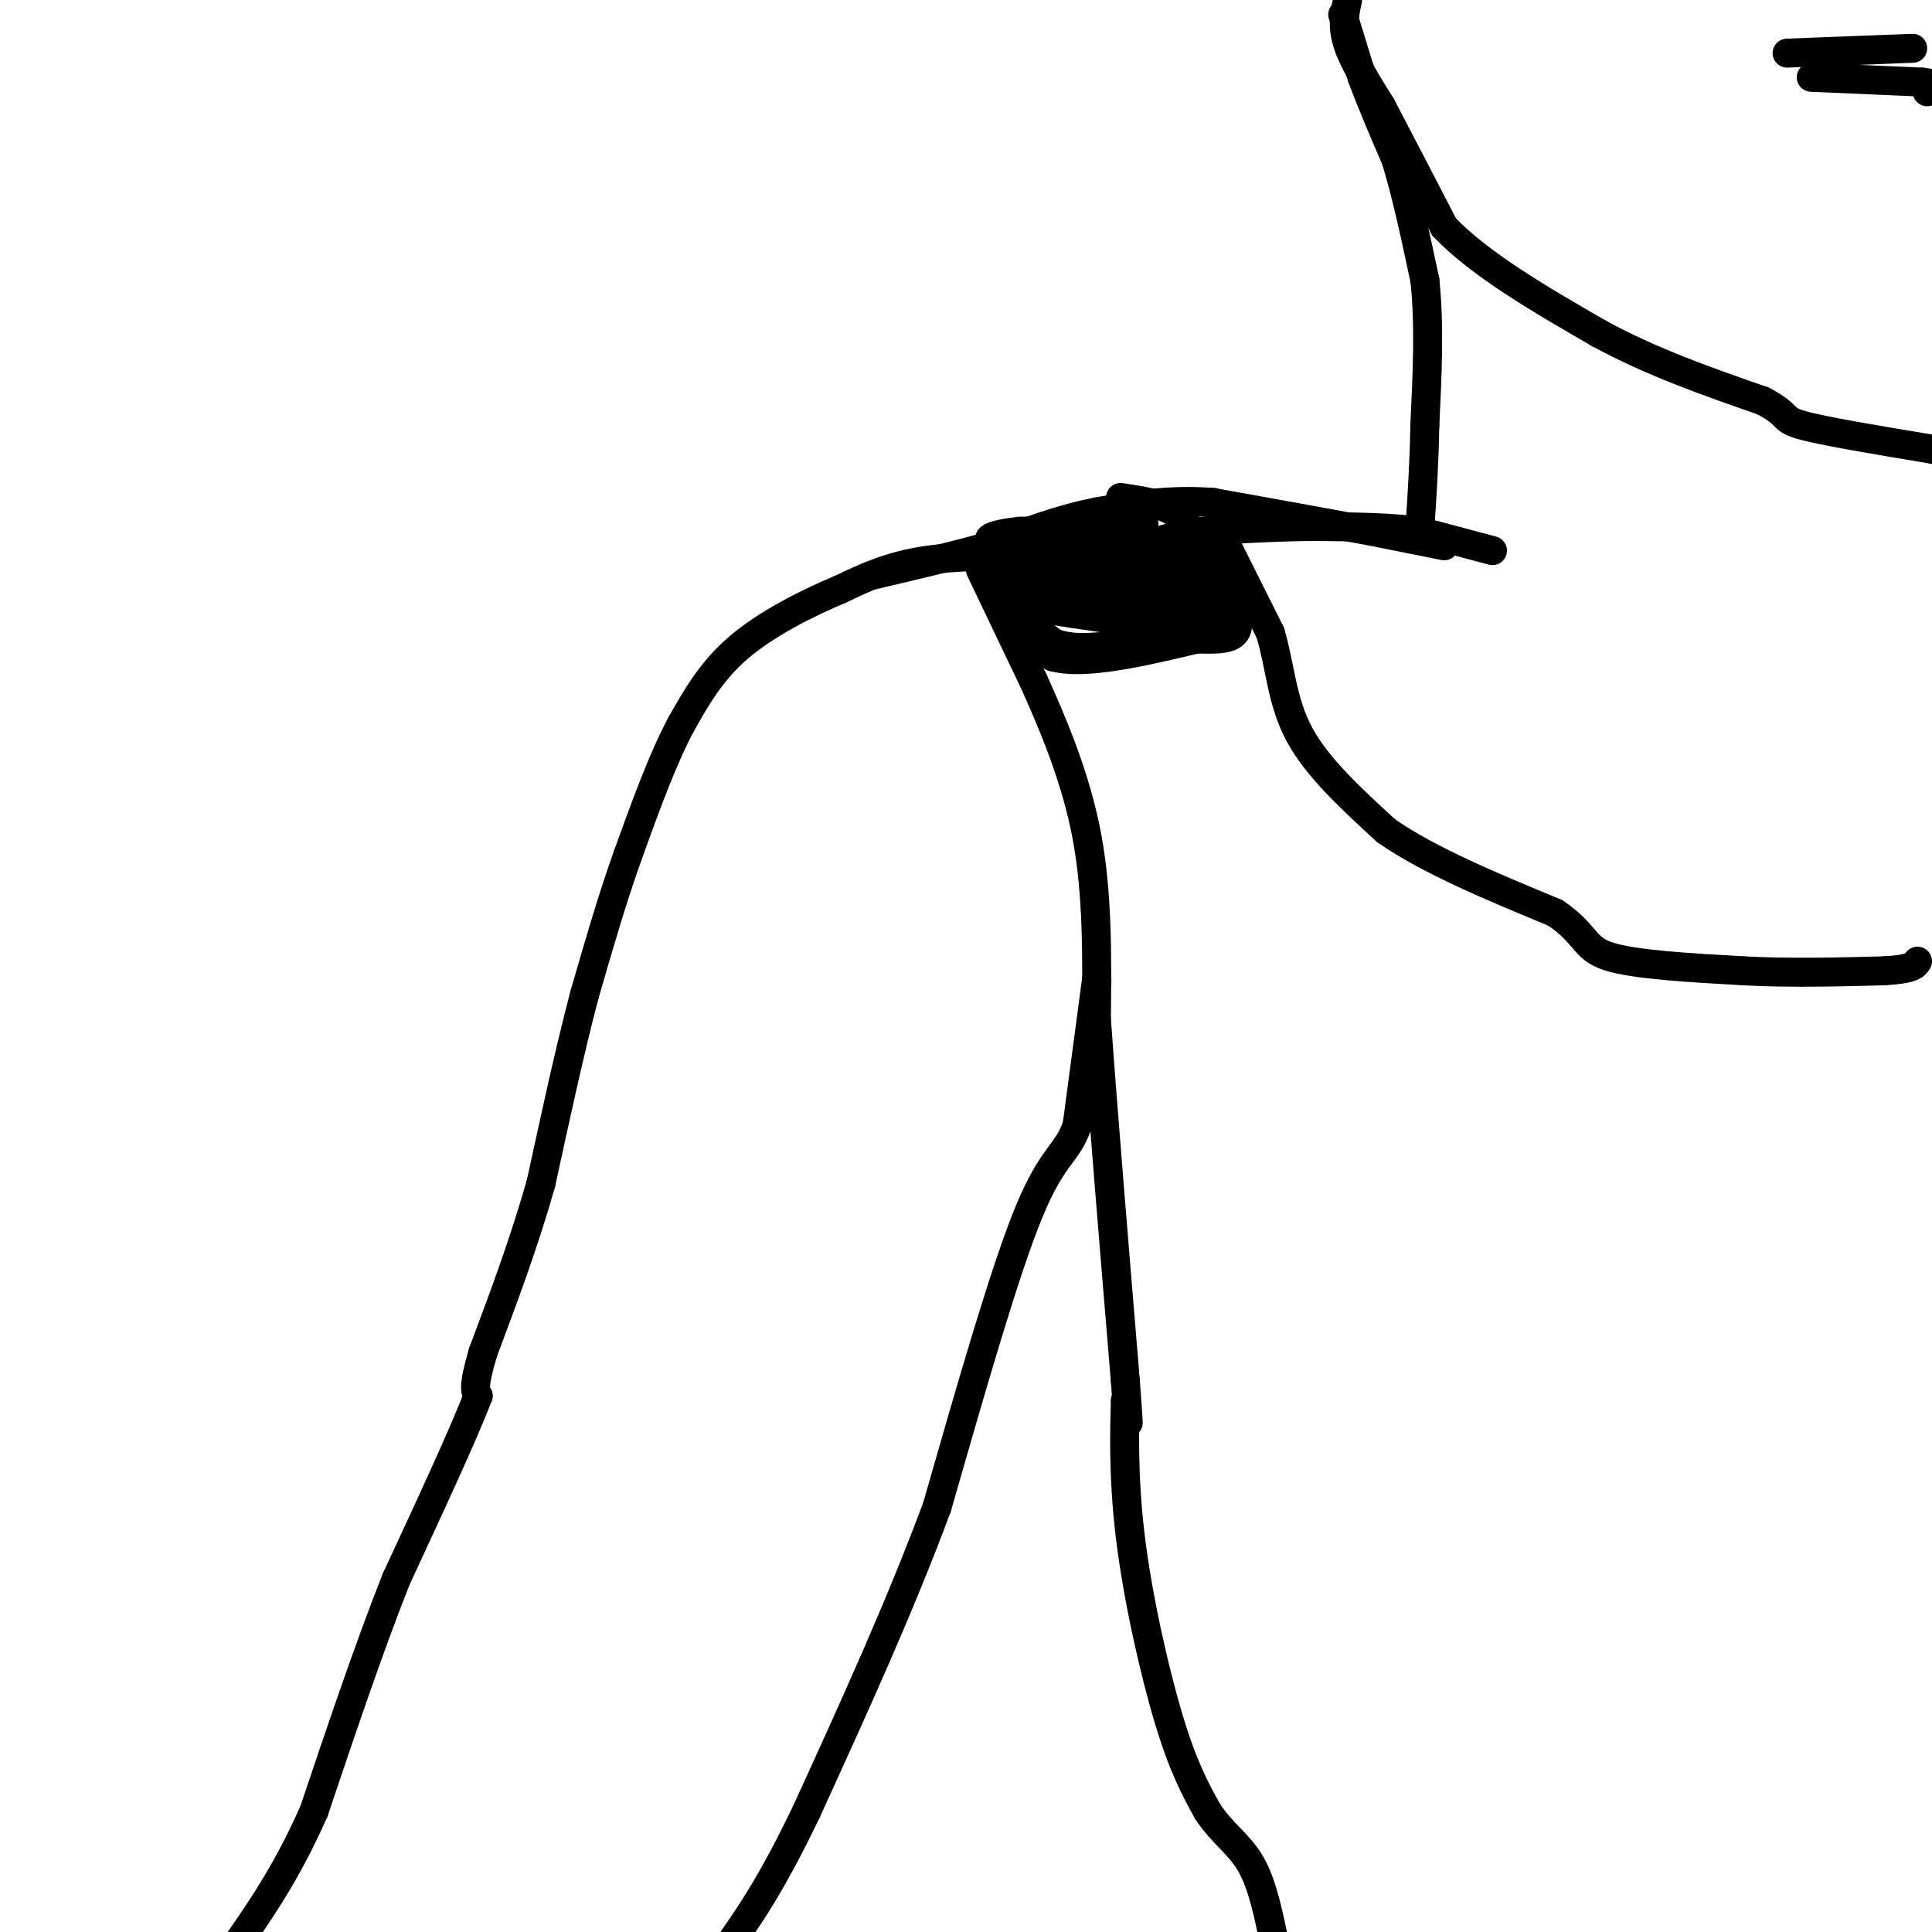 <svg viewBox='0 0 400 400' version='1.1' xmlns='http://www.w3.org/2000/svg' xmlns:xlink='http://www.w3.org/1999/xlink'><g fill='none' stroke='#000000' stroke-width='6' stroke-linecap='round' stroke-linejoin='round'><path d='M278,3c0.000,0.000 4.000,13.000 4,13'/><path d='M282,16c1.833,5.000 4.417,11.000 7,17'/><path d='M289,33c2.167,7.000 4.083,16.000 6,25'/><path d='M295,58c1.000,9.167 0.500,19.583 0,30'/><path d='M295,88c-0.167,8.500 -0.583,14.750 -1,21'/><path d='M309,114c0.000,0.000 -15.000,-4.000 -15,-4'/><path d='M294,110c-6.000,-0.833 -13.500,-0.917 -21,-1'/><path d='M273,109c-7.667,0.000 -16.333,0.500 -25,1'/><path d='M248,110c-7.667,1.333 -14.333,4.167 -21,7'/><path d='M236,114c0.000,0.000 -18.000,1.000 -18,1'/><path d='M218,115c-7.778,0.111 -18.222,-0.111 -26,1c-7.778,1.111 -12.889,3.556 -18,6'/><path d='M174,122c-6.933,2.889 -15.267,7.111 -21,12c-5.733,4.889 -8.867,10.444 -12,16'/><path d='M141,150c-3.833,7.167 -7.417,17.083 -11,27'/><path d='M130,177c-3.333,9.333 -6.167,19.167 -9,29'/><path d='M121,206c-3.000,11.333 -6.000,25.167 -9,39'/><path d='M112,245c-3.500,12.333 -7.750,23.667 -12,35'/><path d='M100,280c-2.167,7.333 -1.583,8.167 -1,9'/><path d='M99,289c-3.000,7.833 -10.000,22.917 -17,38'/><path d='M82,327c-5.667,14.333 -11.333,31.167 -17,48'/><path d='M65,375c-5.667,12.833 -11.333,20.917 -17,29'/><path d='M227,203c0.000,0.000 0.100,0.100 0.1,0.1'/><path d='M227,203c0.000,0.000 0.100,0.100 0.1,0.1'/><path d='M227,203c0.000,0.000 -4.000,30.000 -4,30'/><path d='M223,233c-2.000,5.956 -5.000,5.844 -10,18c-5.000,12.156 -12.000,36.578 -19,61'/><path d='M194,312c-7.667,20.667 -17.333,41.833 -27,63'/><path d='M167,375c-7.333,15.333 -12.167,22.167 -17,29'/><path d='M251,113c0.000,0.000 1.000,5.000 1,5'/><path d='M203,118c0.000,0.000 11.000,23.000 11,23'/><path d='M214,141c4.067,9.000 8.733,20.000 11,32c2.267,12.000 2.133,25.000 2,38'/><path d='M227,211c1.333,18.833 3.667,46.917 6,75'/><path d='M233,286c1.000,13.167 0.500,8.583 0,4'/><path d='M233,290c-0.155,4.917 -0.542,15.208 1,28c1.542,12.792 5.012,28.083 8,38c2.988,9.917 5.494,14.458 8,19'/><path d='M250,375c3.022,4.644 6.578,6.756 9,11c2.422,4.244 3.711,10.622 5,17'/><path d='M253,111c0.000,0.000 10.000,20.000 10,20'/><path d='M263,131c2.089,6.889 2.311,14.111 6,21c3.689,6.889 10.844,13.444 18,20'/><path d='M287,172c8.833,6.167 21.917,11.583 35,17'/><path d='M322,189c6.644,4.511 5.756,7.289 11,9c5.244,1.711 16.622,2.356 28,3'/><path d='M361,201c9.500,0.500 19.250,0.250 29,0'/><path d='M390,201c6.000,-0.333 6.500,-1.167 7,-2'/><path d='M299,113c0.000,0.000 -15.000,-3.000 -15,-3'/><path d='M284,110c-8.000,-1.500 -20.500,-3.750 -33,-6'/><path d='M251,104c-9.500,-0.667 -16.750,0.667 -24,2'/><path d='M227,106c-7.667,1.500 -14.833,4.250 -22,7'/><path d='M205,113c-7.667,2.167 -15.833,4.083 -24,6'/><path d='M209,117c0.000,0.000 22.000,-8.000 22,-8'/><path d='M231,109c5.378,-1.289 7.822,-0.511 4,0c-3.822,0.511 -13.911,0.756 -24,1'/><path d='M211,110c-6.044,0.689 -9.156,1.911 -2,3c7.156,1.089 24.578,2.044 42,3'/><path d='M251,116c0.000,1.000 -21.000,2.000 -42,3'/><path d='M209,119c-5.500,2.833 1.750,8.417 9,14'/><path d='M218,133c5.000,2.167 13.000,0.583 21,-1'/><path d='M239,132c6.511,0.067 12.289,0.733 15,0c2.711,-0.733 2.356,-2.867 2,-5'/><path d='M256,127c-0.222,-3.578 -1.778,-10.022 -9,-12c-7.222,-1.978 -20.111,0.511 -33,3'/><path d='M214,118c-6.644,0.467 -6.756,0.133 -5,3c1.756,2.867 5.378,8.933 9,15'/><path d='M218,136c6.667,1.833 18.833,-1.083 31,-4'/><path d='M249,132c5.643,-1.512 4.250,-3.292 4,-5c-0.250,-1.708 0.643,-3.345 -5,-4c-5.643,-0.655 -17.821,-0.327 -30,0'/><path d='M218,123c-6.912,0.026 -9.193,0.089 -3,0c6.193,-0.089 20.860,-0.332 28,1c7.140,1.332 6.754,4.238 2,5c-4.754,0.762 -13.877,-0.619 -23,-2'/><path d='M222,127c-6.556,-0.933 -11.444,-2.267 -7,-2c4.444,0.267 18.222,2.133 32,4'/><path d='M247,129c5.167,-2.667 2.083,-11.333 -1,-20'/><path d='M246,109c-2.500,-4.333 -8.250,-5.167 -14,-6'/><path d='M279,0c-0.583,2.667 -1.167,5.333 0,9c1.167,3.667 4.083,8.333 7,13'/><path d='M286,22c3.333,6.333 8.167,15.667 13,25'/><path d='M299,47c7.500,7.833 19.750,14.917 32,22'/><path d='M331,69c11.000,6.000 22.500,10.000 34,14'/><path d='M365,83c5.867,3.067 3.533,3.733 8,5c4.467,1.267 15.733,3.133 27,5'/><path d='M400,93c5.167,1.167 4.583,1.583 4,2'/><path d='M375,16c0.000,0.000 23.000,1.000 23,1'/><path d='M398,17c4.000,0.500 2.500,1.250 1,2'/><path d='M370,11c0.000,0.000 26.000,-1.000 26,-1'/></g>
</svg>